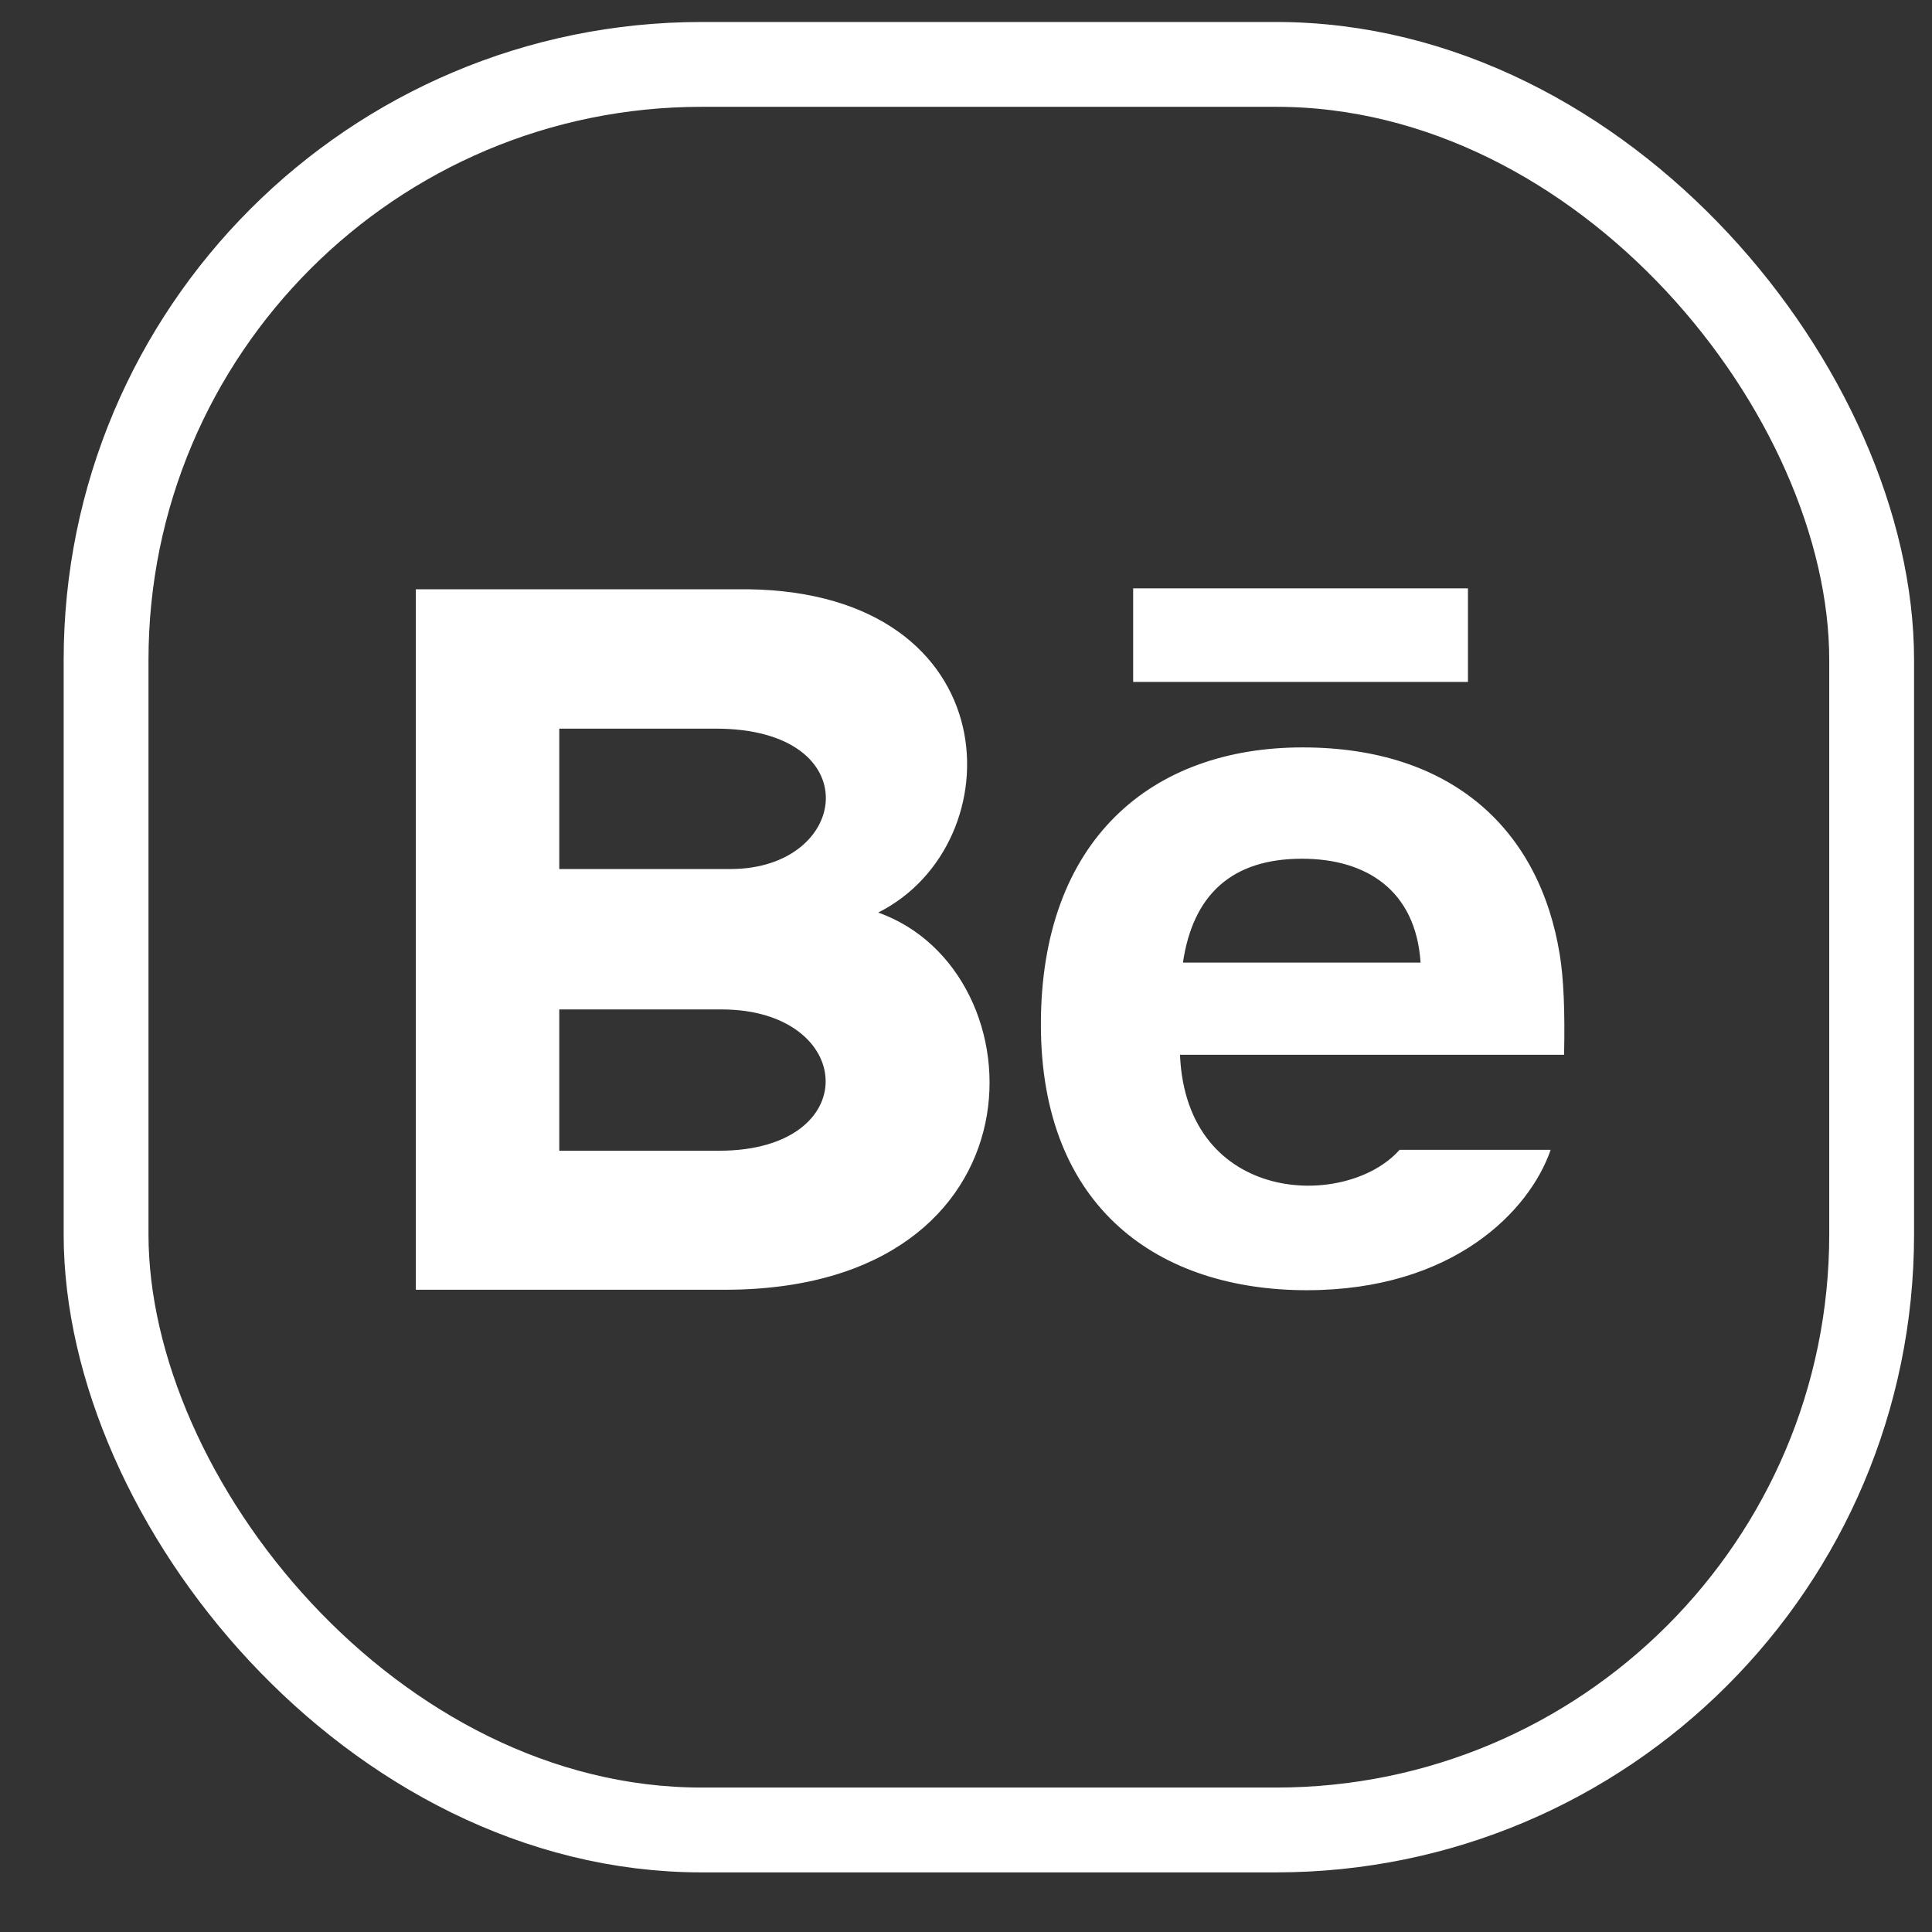 <svg width="21" height="21" viewBox="0 0 21 21" fill="none" xmlns="http://www.w3.org/2000/svg">
<rect x="0" y="0" width="21" height="21" fill="#333333" stroke="none"/>
<rect x="1.153" y="0.7" width="19.191" height="19.191" rx="6.474" stroke="white" stroke-width="0.922"/>
<path d="M15.956 7.412H12.317V6.395H15.956V7.412ZM16.855 12.498C16.627 13.159 15.8 14.024 14.204 14.024C12.608 14.024 11.314 13.144 11.314 11.135C11.314 9.126 12.52 8.124 14.157 8.124C15.795 8.124 16.736 9.029 16.954 10.377C16.996 10.636 17.011 10.982 17.001 11.465H12.826C12.894 13.098 14.636 13.149 15.213 12.498H16.86H16.855ZM12.858 10.463H15.441C15.389 9.675 14.849 9.334 14.152 9.334C13.388 9.334 12.967 9.726 12.858 10.463ZM7.883 14.019H4.52V6.405H8.132C10.981 6.445 11.033 9.172 9.546 9.919C11.345 10.56 11.407 14.019 7.878 14.019H7.883ZM6.079 9.446H7.94C9.245 9.446 9.453 7.92 7.779 7.92H6.079V9.446ZM7.841 10.972H6.079V12.508H7.815C9.406 12.508 9.307 10.972 7.841 10.972Z" fill="white"/>
</svg>
